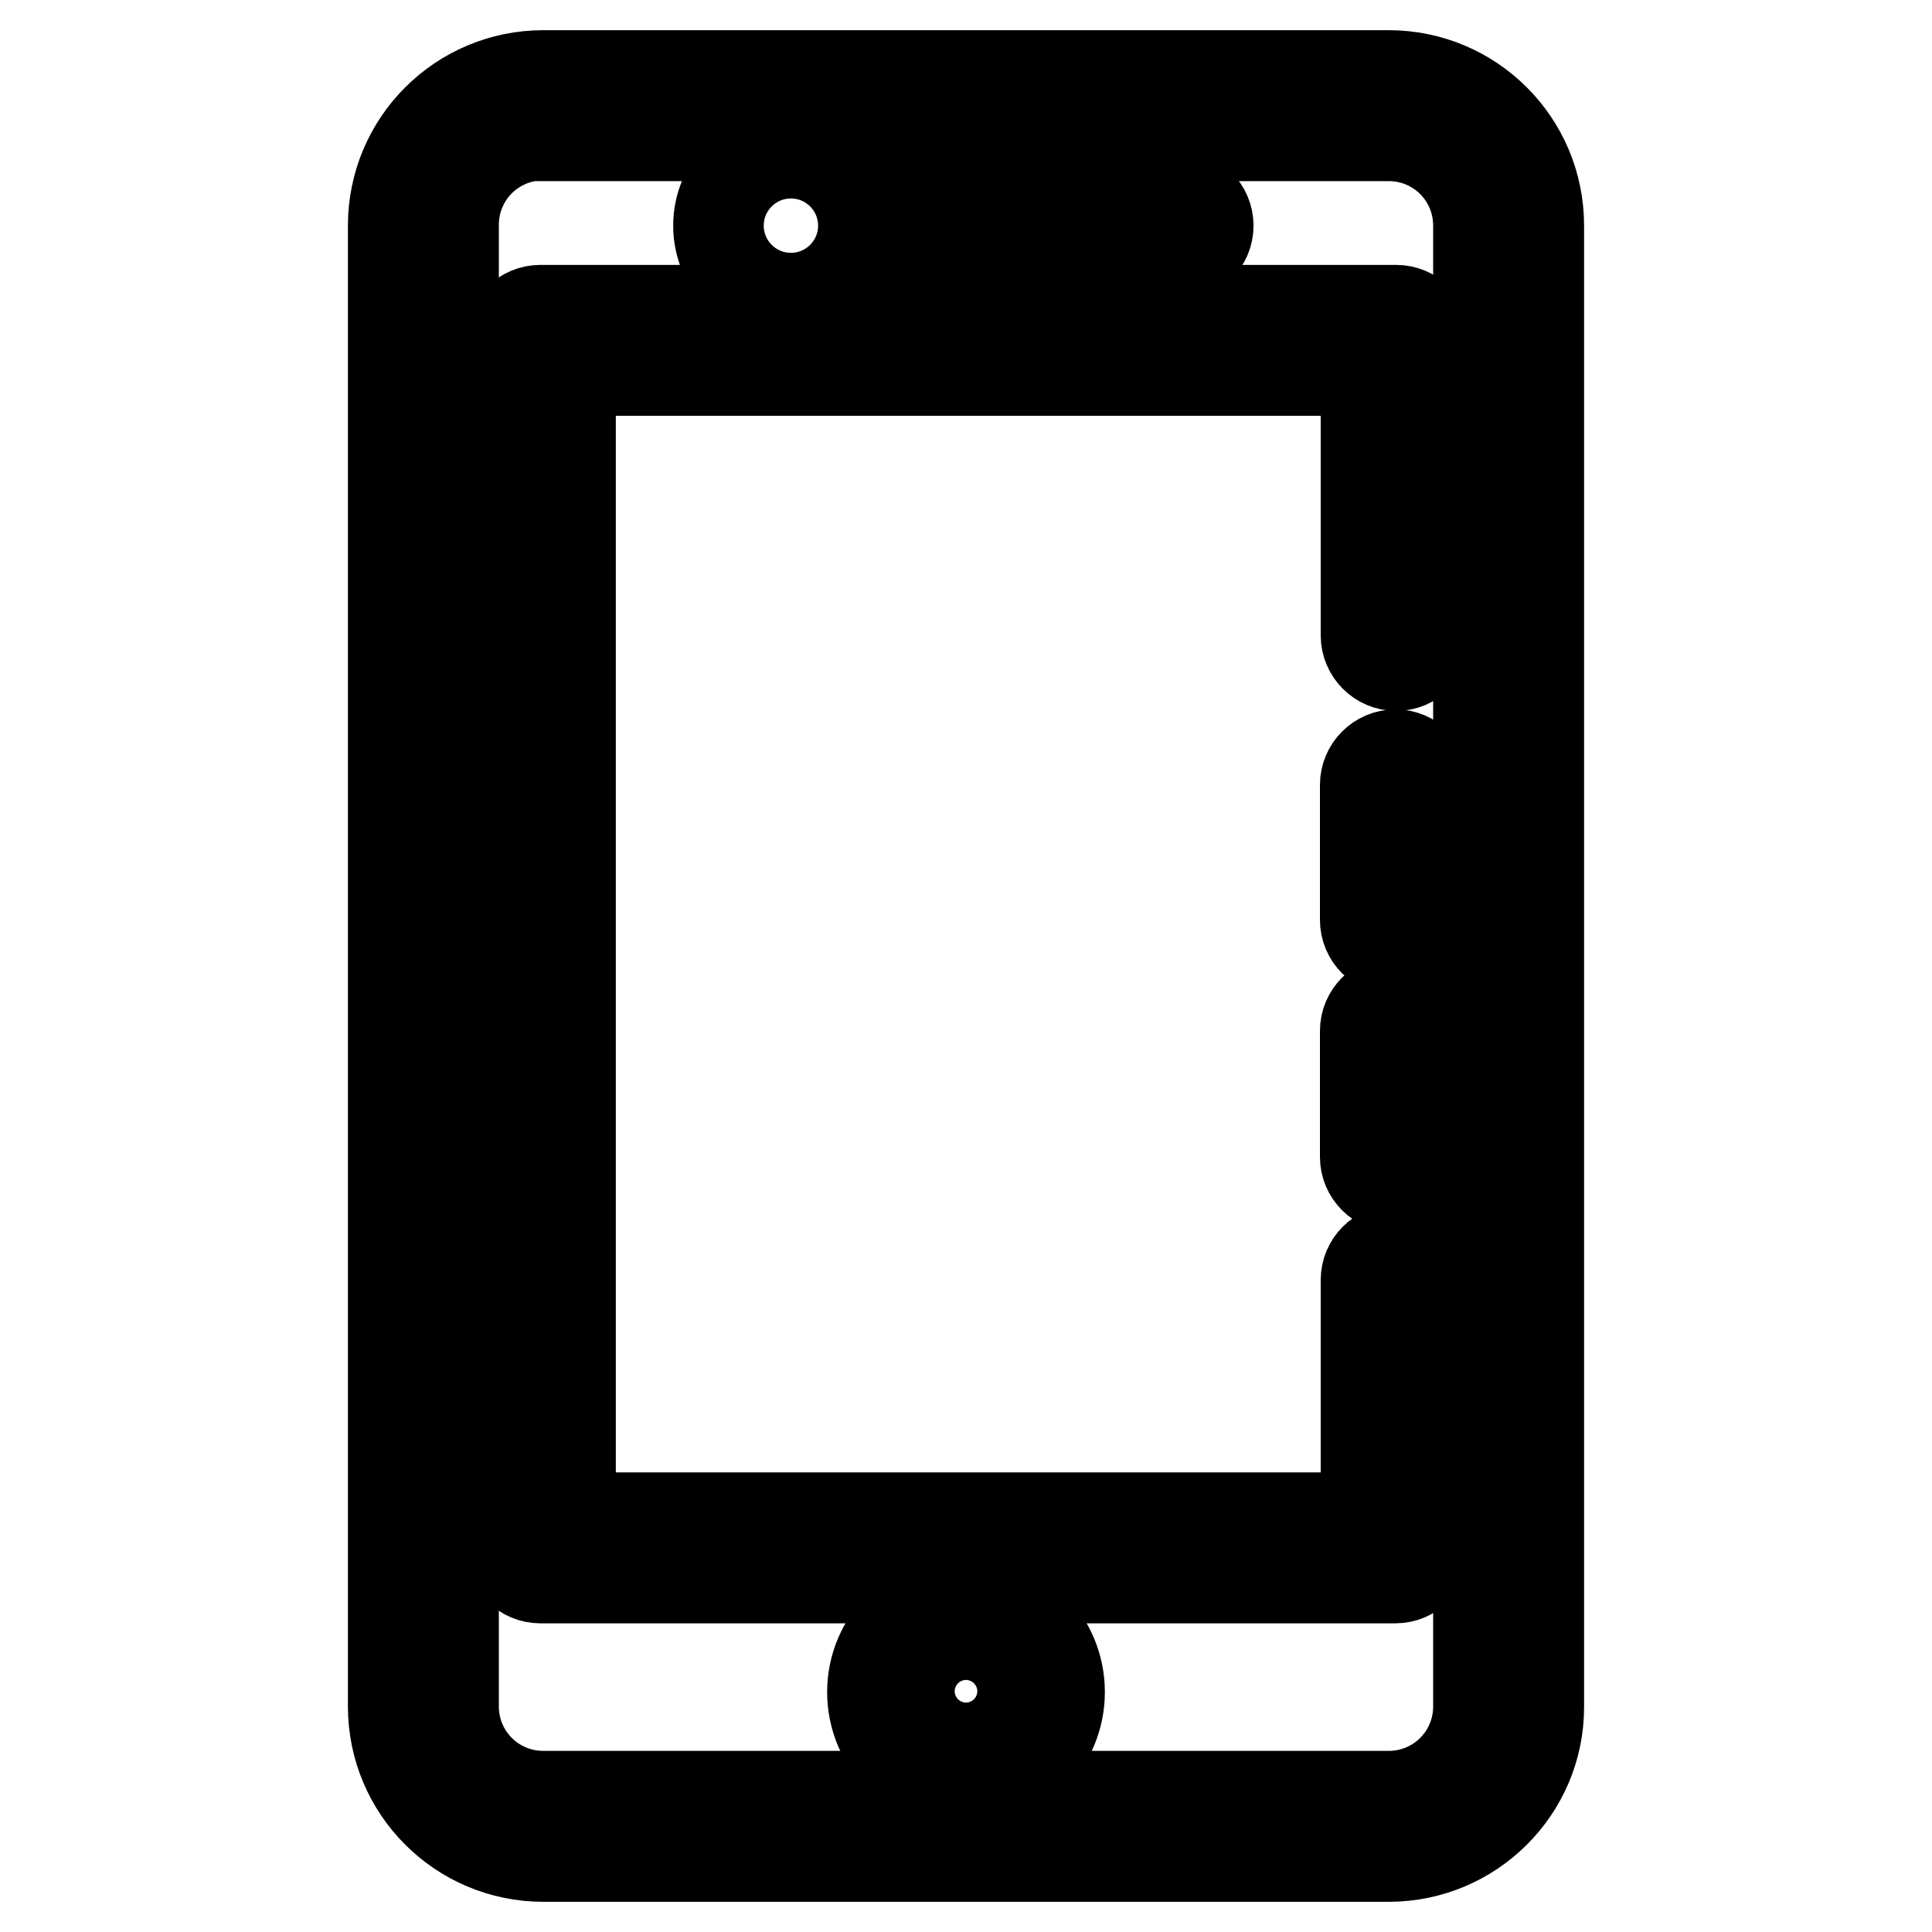 <?xml version="1.0" encoding="utf-8"?>
<!-- Svg Vector Icons : http://www.onlinewebfonts.com/icon -->
<!DOCTYPE svg PUBLIC "-//W3C//DTD SVG 1.1//EN" "http://www.w3.org/Graphics/SVG/1.1/DTD/svg11.dtd">
<svg version="1.1" xmlns="http://www.w3.org/2000/svg" xmlns:xlink="http://www.w3.org/1999/xlink" x="0px" y="0px" viewBox="0 0 256 256" enable-background="new 0 0 256 256" xml:space="preserve">
<g> <path stroke-width="12" fill-opacity="0" stroke="#000000"  d="M184,246H72c-11,0-19.9-8.9-19.9-19.9V29.9C52.1,18.9,61,10,72,10h112c11,0,19.9,8.9,19.9,19.9v196.3 C203.9,237.1,195,246,184,246z M72,17.9c-6.6,0-11.9,5.3-11.9,11.9v196.3c0,6.6,5.3,11.9,11.9,11.9h112c6.6,0,11.9-5.3,11.9-11.9 V29.9c0-6.6-5.3-11.9-11.9-11.9H72z"/> <path stroke-width="12" fill-opacity="0" stroke="#000000"  d="M184.9,209.1H71.6c-2.2,0-4-1.8-4-4v-160c0-2.2,1.8-4,4-4h113.4c2.2,0,4,1.8,4,4v39.1c0,2.2-1.8,4-4,4 c-2.2,0-4-1.8-4-4V49.1H75.6v152H181v-31.5c0-2.2,1.8-4,4-4c2.2,0,4,1.8,4,4v35.4C188.9,207.3,187.1,209.1,184.9,209.1z"/> <path stroke-width="12" fill-opacity="0" stroke="#000000"  d="M184.9,157.3c-2.2,0-4-1.8-4-4v-16.7c0-2.2,1.8-4,4-4c2.2,0,4,1.8,4,4v16.7 C188.9,155.6,187.1,157.3,184.9,157.3z M184.9,125.9c-2.2,0-4-1.8-4-4v-17.9c0-2.2,1.8-4,4-4c2.2,0,4,1.8,4,4V122 C188.9,124.2,187.1,125.9,184.9,125.9z M104.8,39.5c-5.3,0-9.6-4.3-9.6-9.6c0-5.3,4.3-9.6,9.6-9.6c5.3,0,9.6,4.3,9.6,9.6 C114.4,35.2,110.1,39.5,104.8,39.5z M104.8,28.2c-0.9,0-1.6,0.7-1.6,1.6c0,0.9,0.7,1.6,1.6,1.6s1.6-0.7,1.6-1.6 C106.4,29,105.7,28.2,104.8,28.2z M156.1,33.9h-35.4c-2.2,0-4-1.8-4-4c0-2.2,1.8-4,4-4h35.4c2.2,0,4,1.8,4,4 C160.1,32.1,158.3,33.9,156.1,33.9z M128,236.6c-6.9,0-12.4-5.6-12.4-12.4s5.6-12.4,12.4-12.4c6.9,0,12.4,5.6,12.4,12.4 S134.9,236.6,128,236.6z M128,219.6c-2.5,0-4.5,2-4.5,4.5s2,4.5,4.5,4.5c2.5,0,4.5-2,4.5-4.5S130.5,219.6,128,219.6z"/></g>
</svg>